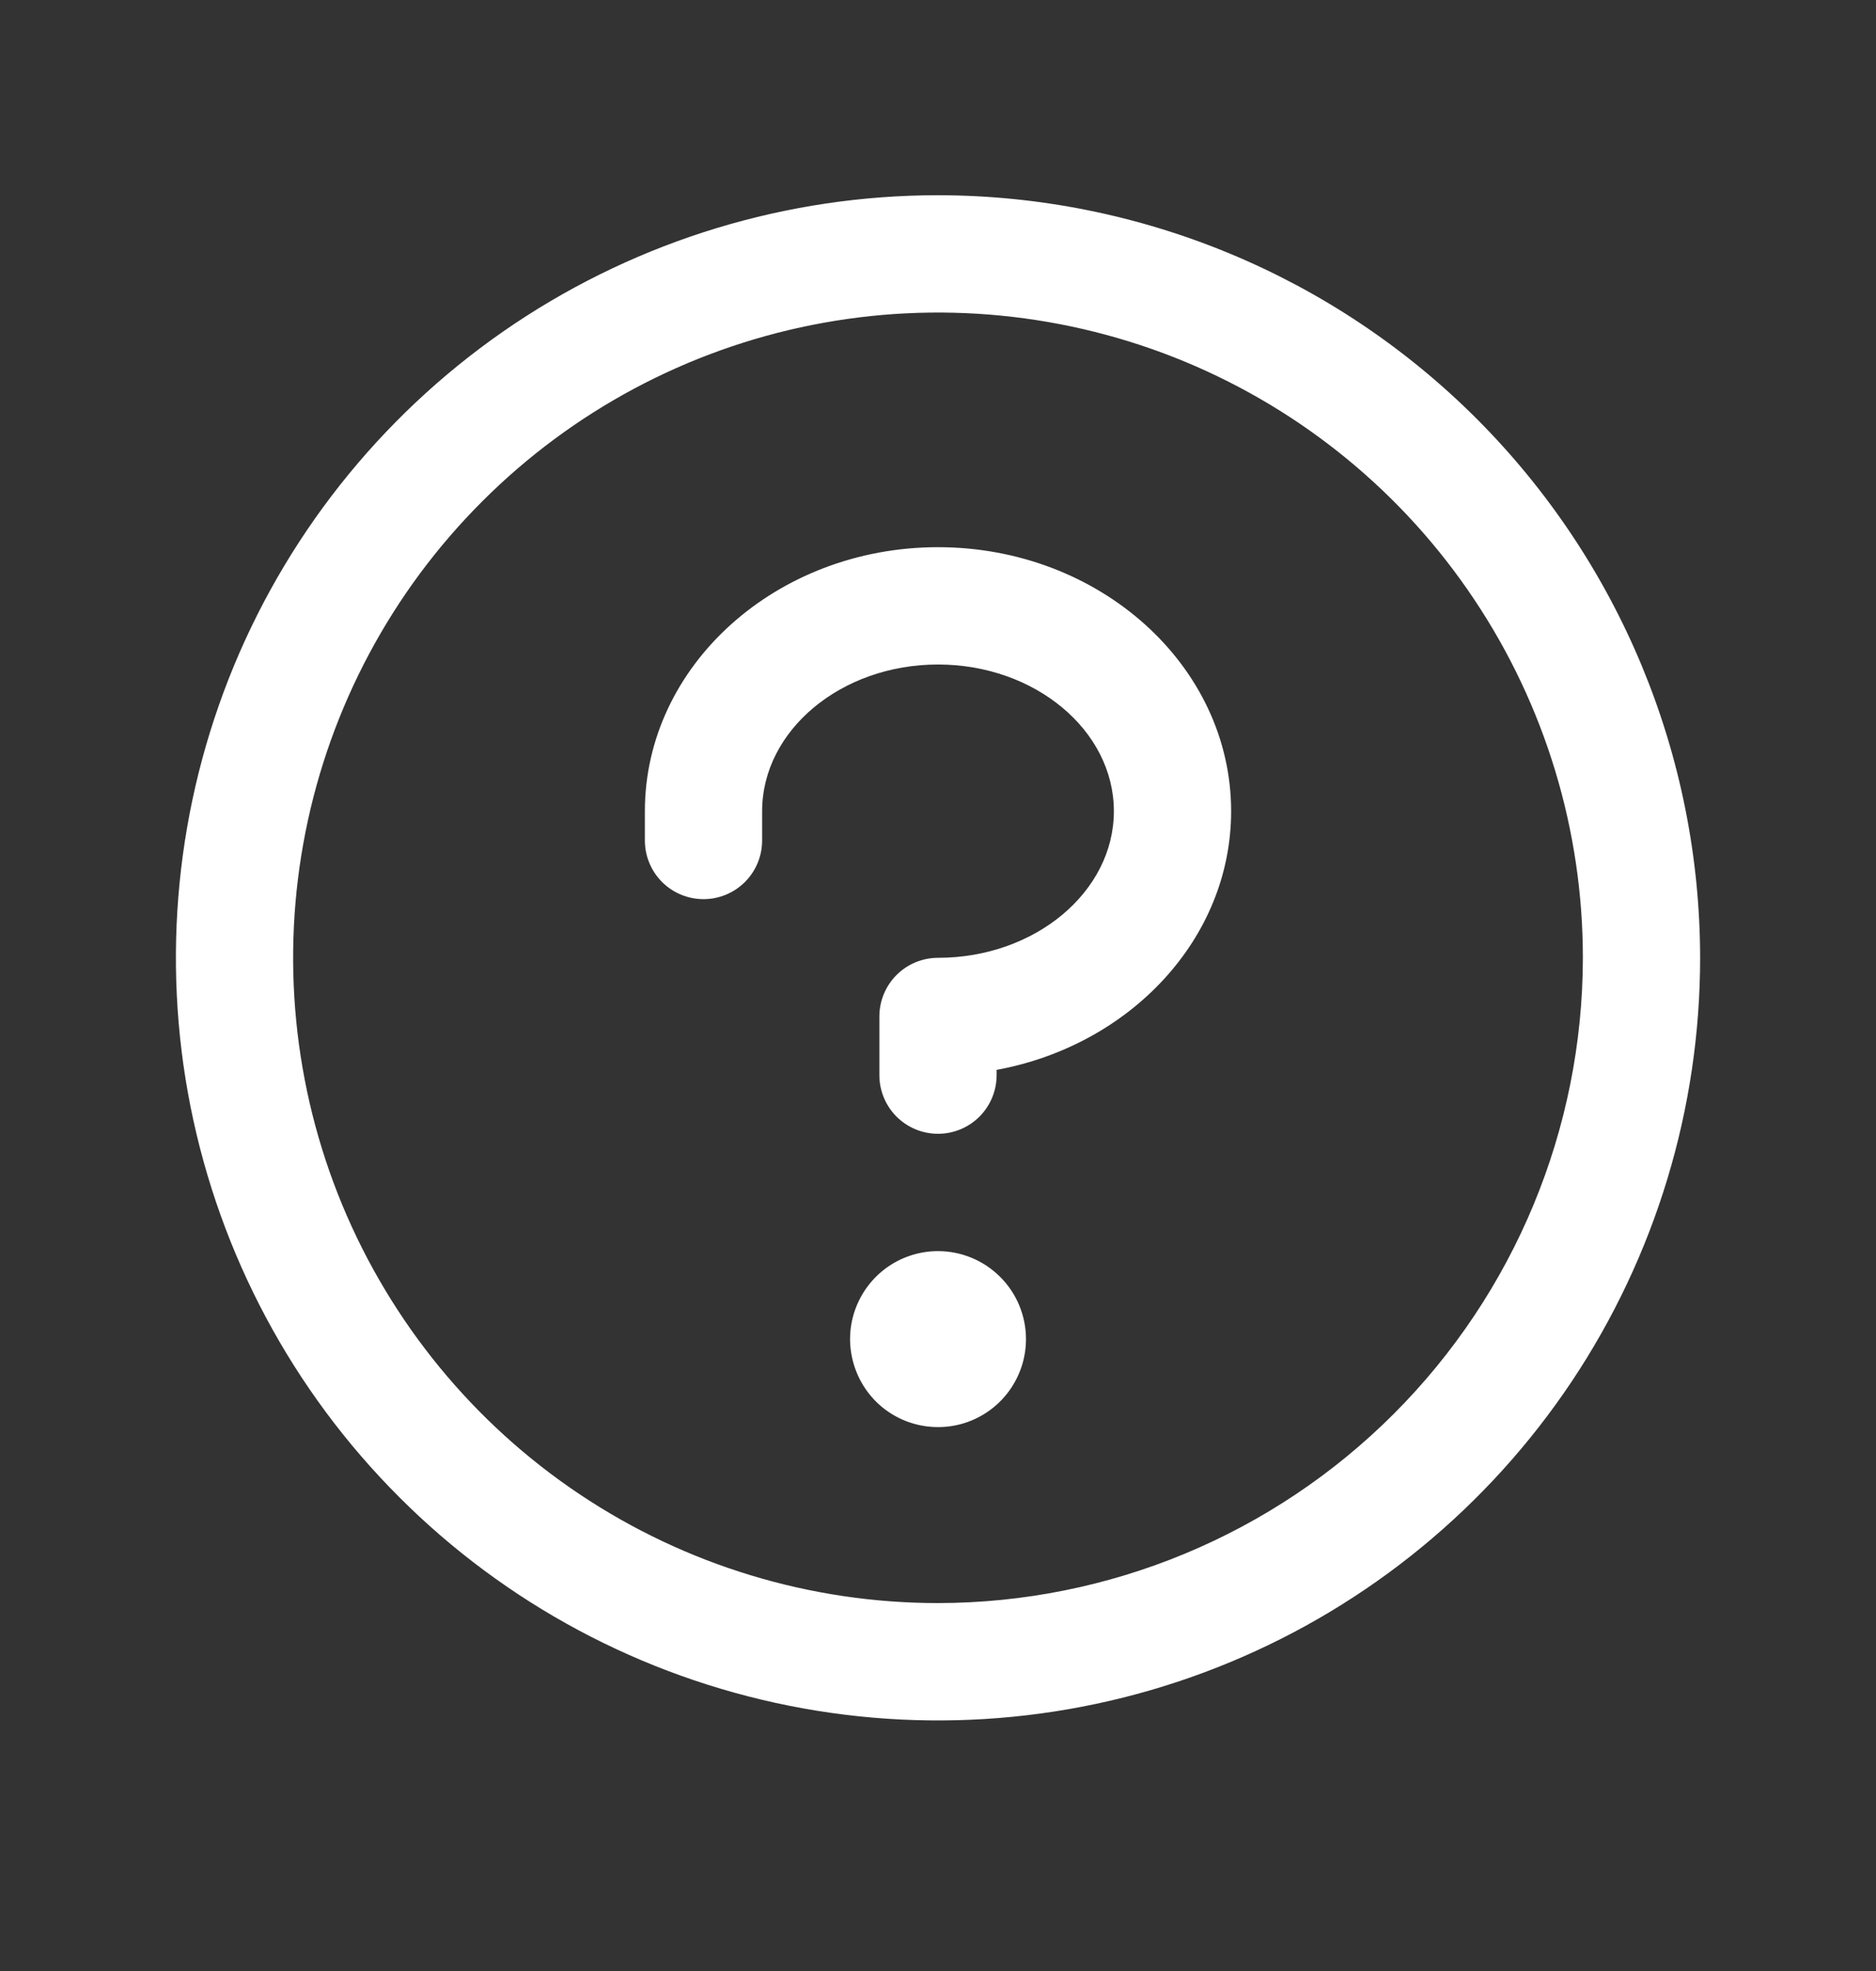 <svg width="20" height="21" viewBox="0 0 20 21" fill="none" xmlns="http://www.w3.org/2000/svg">
<rect x="0" y="0" width="20" height="21" fill="#333333" stroke="none"/>
<path d="M10.938 14.268C10.938 14.453 10.883 14.634 10.78 14.788C10.677 14.943 10.53 15.063 10.359 15.134C10.188 15.205 9.999 15.223 9.817 15.187C9.635 15.151 9.468 15.062 9.337 14.931C9.206 14.799 9.117 14.632 9.081 14.45C9.044 14.269 9.063 14.08 9.134 13.909C9.205 13.738 9.325 13.591 9.479 13.488C9.633 13.385 9.815 13.33 10 13.33C10.249 13.33 10.487 13.429 10.663 13.605C10.839 13.78 10.938 14.019 10.938 14.268ZM10 5.83C8.277 5.83 6.875 7.092 6.875 8.643V8.955C6.875 9.121 6.941 9.28 7.058 9.397C7.175 9.514 7.334 9.58 7.5 9.58C7.666 9.58 7.825 9.514 7.942 9.397C8.059 9.28 8.125 9.121 8.125 8.955V8.643C8.125 7.783 8.966 7.08 10 7.08C11.034 7.08 11.875 7.783 11.875 8.643C11.875 9.502 11.034 10.205 10 10.205C9.834 10.205 9.675 10.271 9.558 10.388C9.441 10.505 9.375 10.664 9.375 10.83V11.455C9.375 11.621 9.441 11.78 9.558 11.897C9.675 12.014 9.834 12.08 10 12.08C10.166 12.08 10.325 12.014 10.442 11.897C10.559 11.78 10.625 11.621 10.625 11.455V11.399C12.05 11.137 13.125 10 13.125 8.643C13.125 7.092 11.723 5.83 10 5.83ZM18.125 10.205C18.125 11.812 17.648 13.383 16.756 14.719C15.863 16.055 14.594 17.097 13.109 17.712C11.625 18.327 9.991 18.488 8.415 18.174C6.839 17.86 5.391 17.087 4.255 15.95C3.118 14.814 2.345 13.366 2.031 11.79C1.718 10.214 1.879 8.58 2.493 7.096C3.108 5.611 4.15 4.342 5.486 3.449C6.822 2.557 8.393 2.08 10 2.08C12.154 2.082 14.22 2.939 15.743 4.462C17.266 5.986 18.123 8.051 18.125 10.205ZM16.875 10.205C16.875 8.845 16.472 7.516 15.716 6.386C14.961 5.255 13.887 4.374 12.631 3.853C11.375 3.333 9.992 3.197 8.659 3.462C7.325 3.727 6.1 4.382 5.139 5.344C4.177 6.305 3.522 7.53 3.257 8.864C2.992 10.197 3.128 11.58 3.648 12.836C4.169 14.092 5.05 15.166 6.18 15.921C7.311 16.677 8.64 17.08 10 17.08C11.823 17.078 13.57 16.353 14.859 15.064C16.148 13.775 16.873 12.028 16.875 10.205Z" fill="white"/>
</svg>
